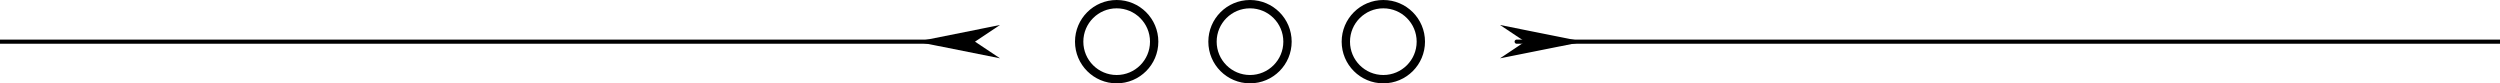 <svg xmlns="http://www.w3.org/2000/svg" width="300" height="10">
    <polygon points="120,3 110,5 120,7 117,5" />
    <line x1="0" y1="5" x2="112" y2="5" stroke="black" stroke-linecap="round" stroke-width="0.5" />
    <polygon points="180,3 190,5 180,7 183,5" />
    <line x1="182" y1="5" x2="300" y2="5" stroke="black" stroke-linecap="round" stroke-width="0.5" />
    <circle cx="134" cy="5" r="4.5" stroke="black" fill="none" />
    <circle cx="150" cy="5" r="4.5" stroke="black" fill="none" />
    <circle cx="166" cy="5" r="4.5" stroke="black" fill="none" />
</svg>